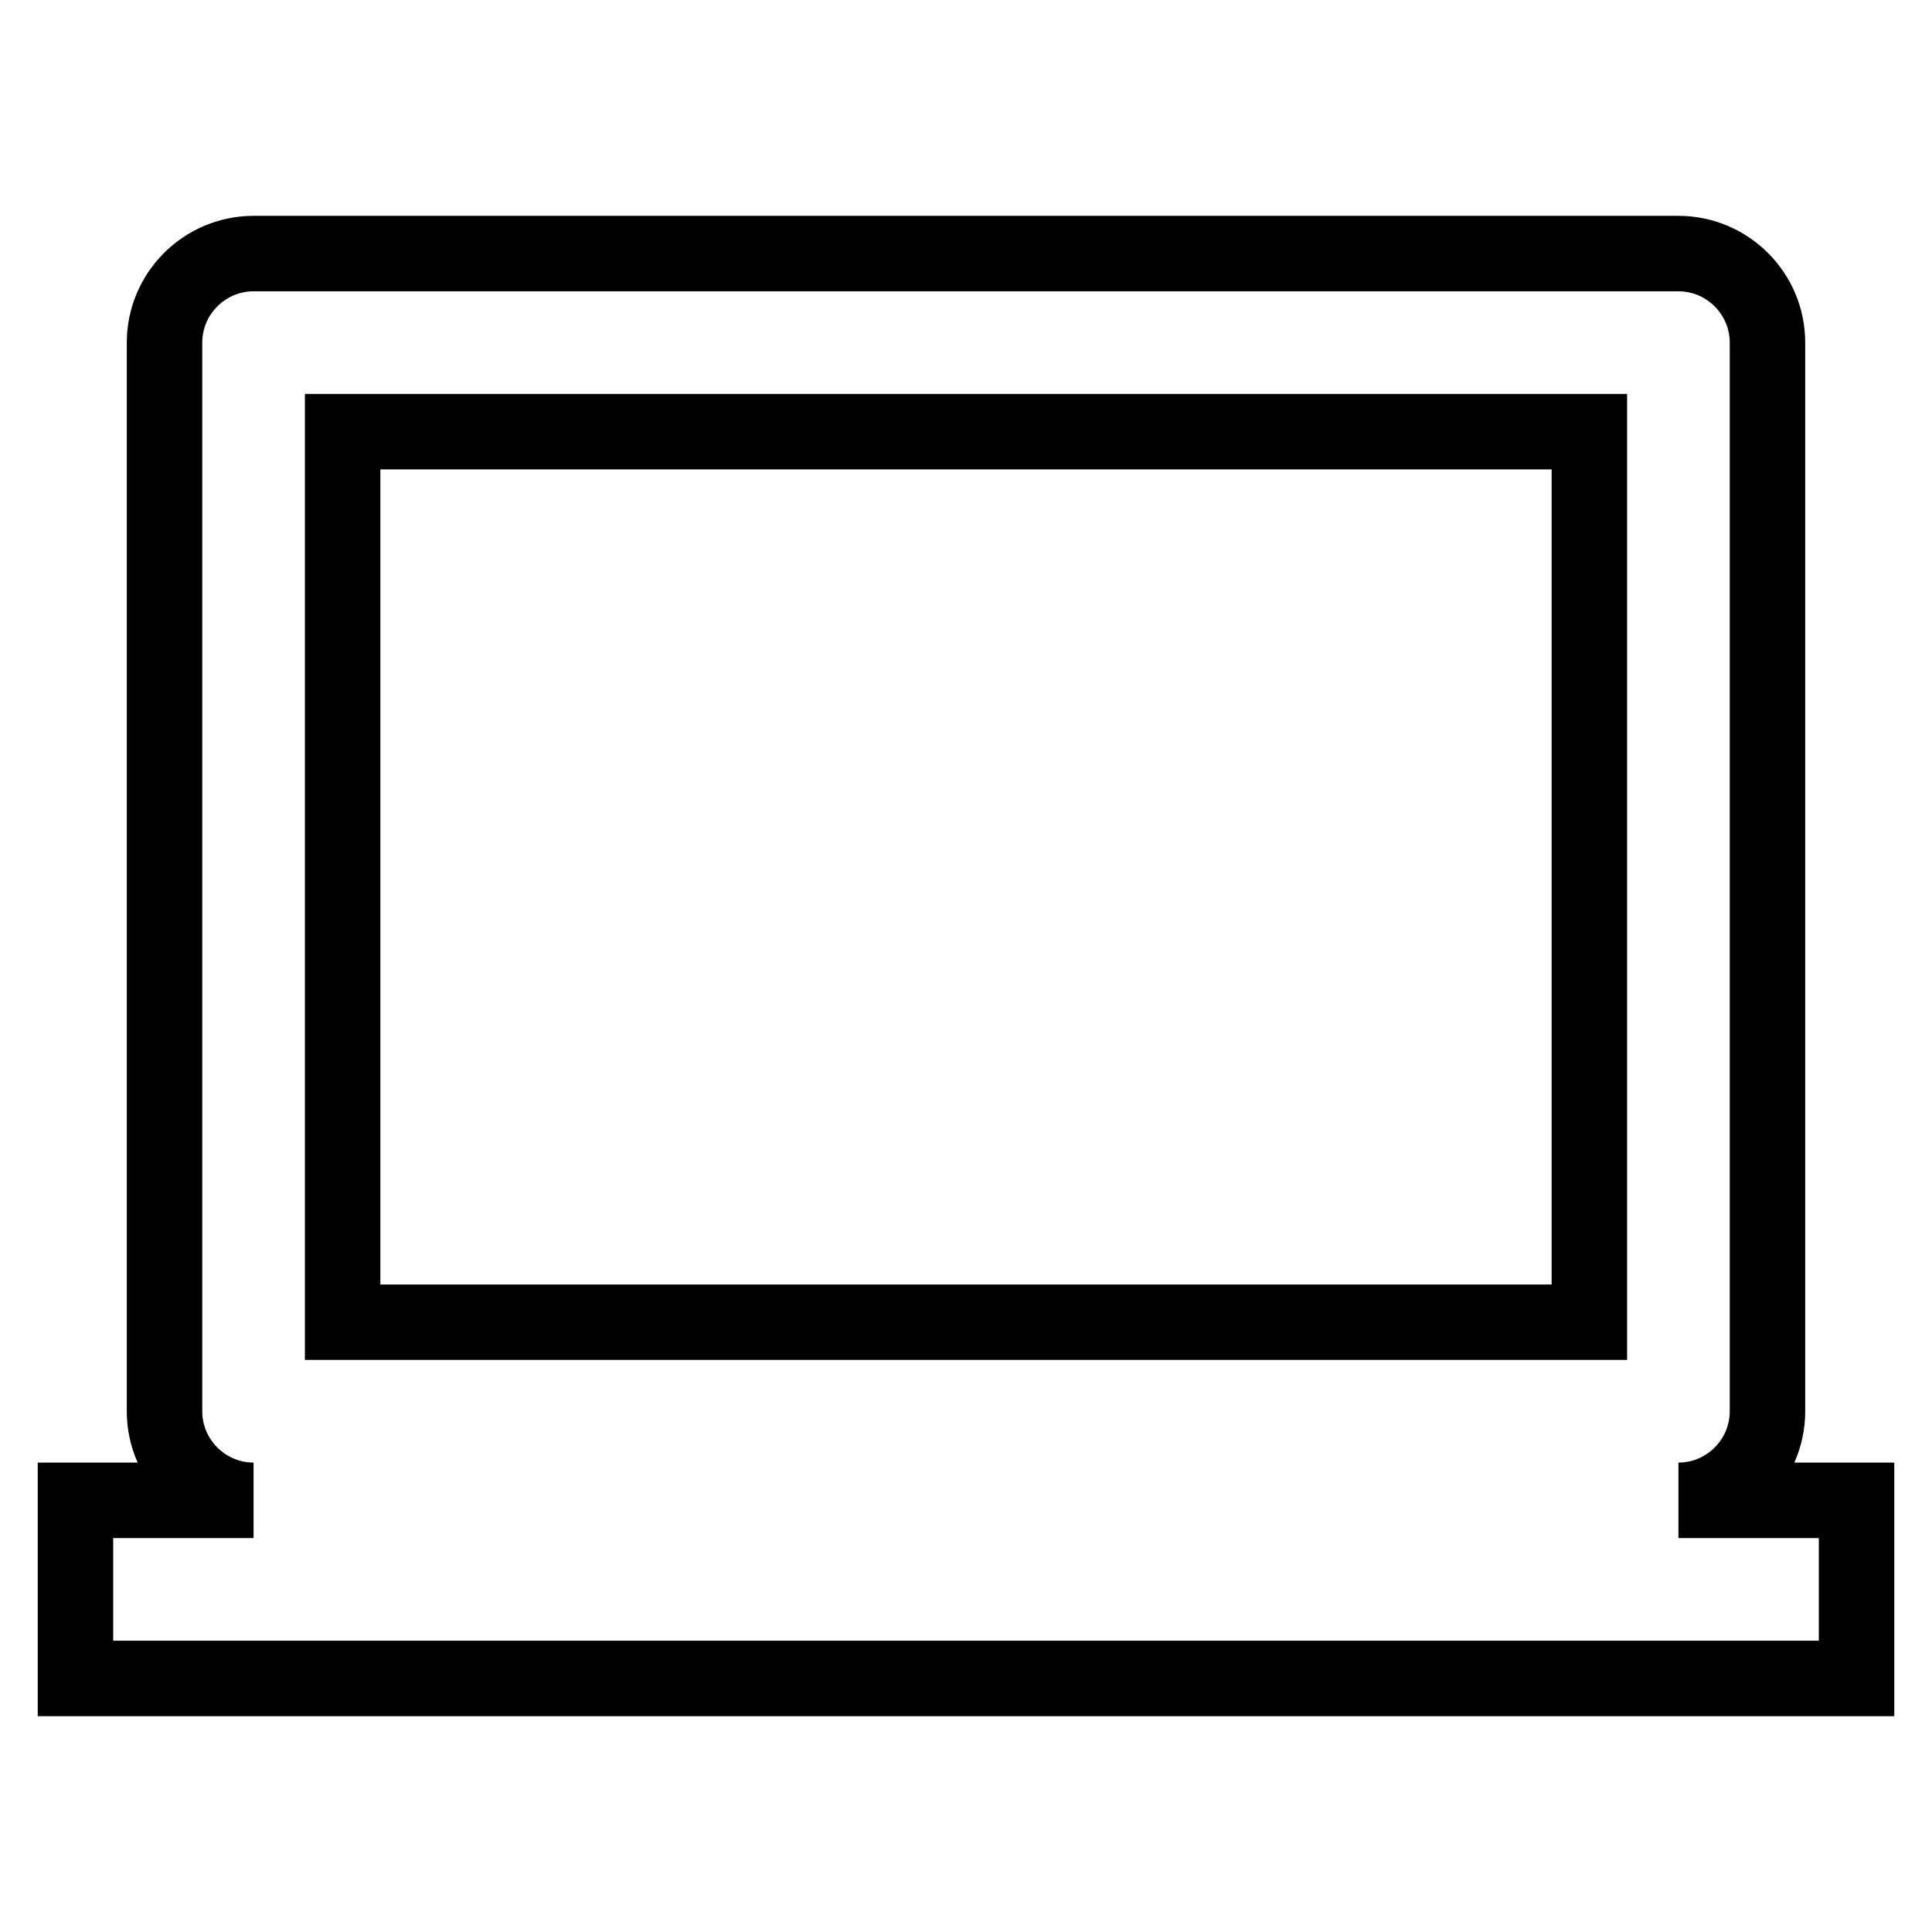 <?xml version="1.0" encoding="utf-8"?>
<!-- Svg Vector Icons : http://www.onlinewebfonts.com/icon -->
<!DOCTYPE svg PUBLIC "-//W3C//DTD SVG 1.1//EN" "http://www.w3.org/Graphics/SVG/1.1/DTD/svg11.dtd">
<svg version="1.1" xmlns="http://www.w3.org/2000/svg" xmlns:xlink="http://www.w3.org/1999/xlink" x="0px" y="0px" viewBox="0 0 256 256" enable-background="new 0 0 256 256" xml:space="preserve">
<g> <path stroke-width="10" fill-opacity="0" stroke="#000000"  d="M234.2,187V45.4c0-6.5-5.3-11.8-11.8-11.8l0,0H33.6c-6.5,0-11.8,5.3-11.8,11.8V187 c0,6.5,5.3,11.8,11.8,11.8l0,0H10v23.6h236v-23.6h-23.6C228.9,198.8,234.2,193.5,234.2,187L234.2,187z M210.6,175.2H45.4v-118 h165.2V175.2L210.6,175.2z"/></g>
</svg>